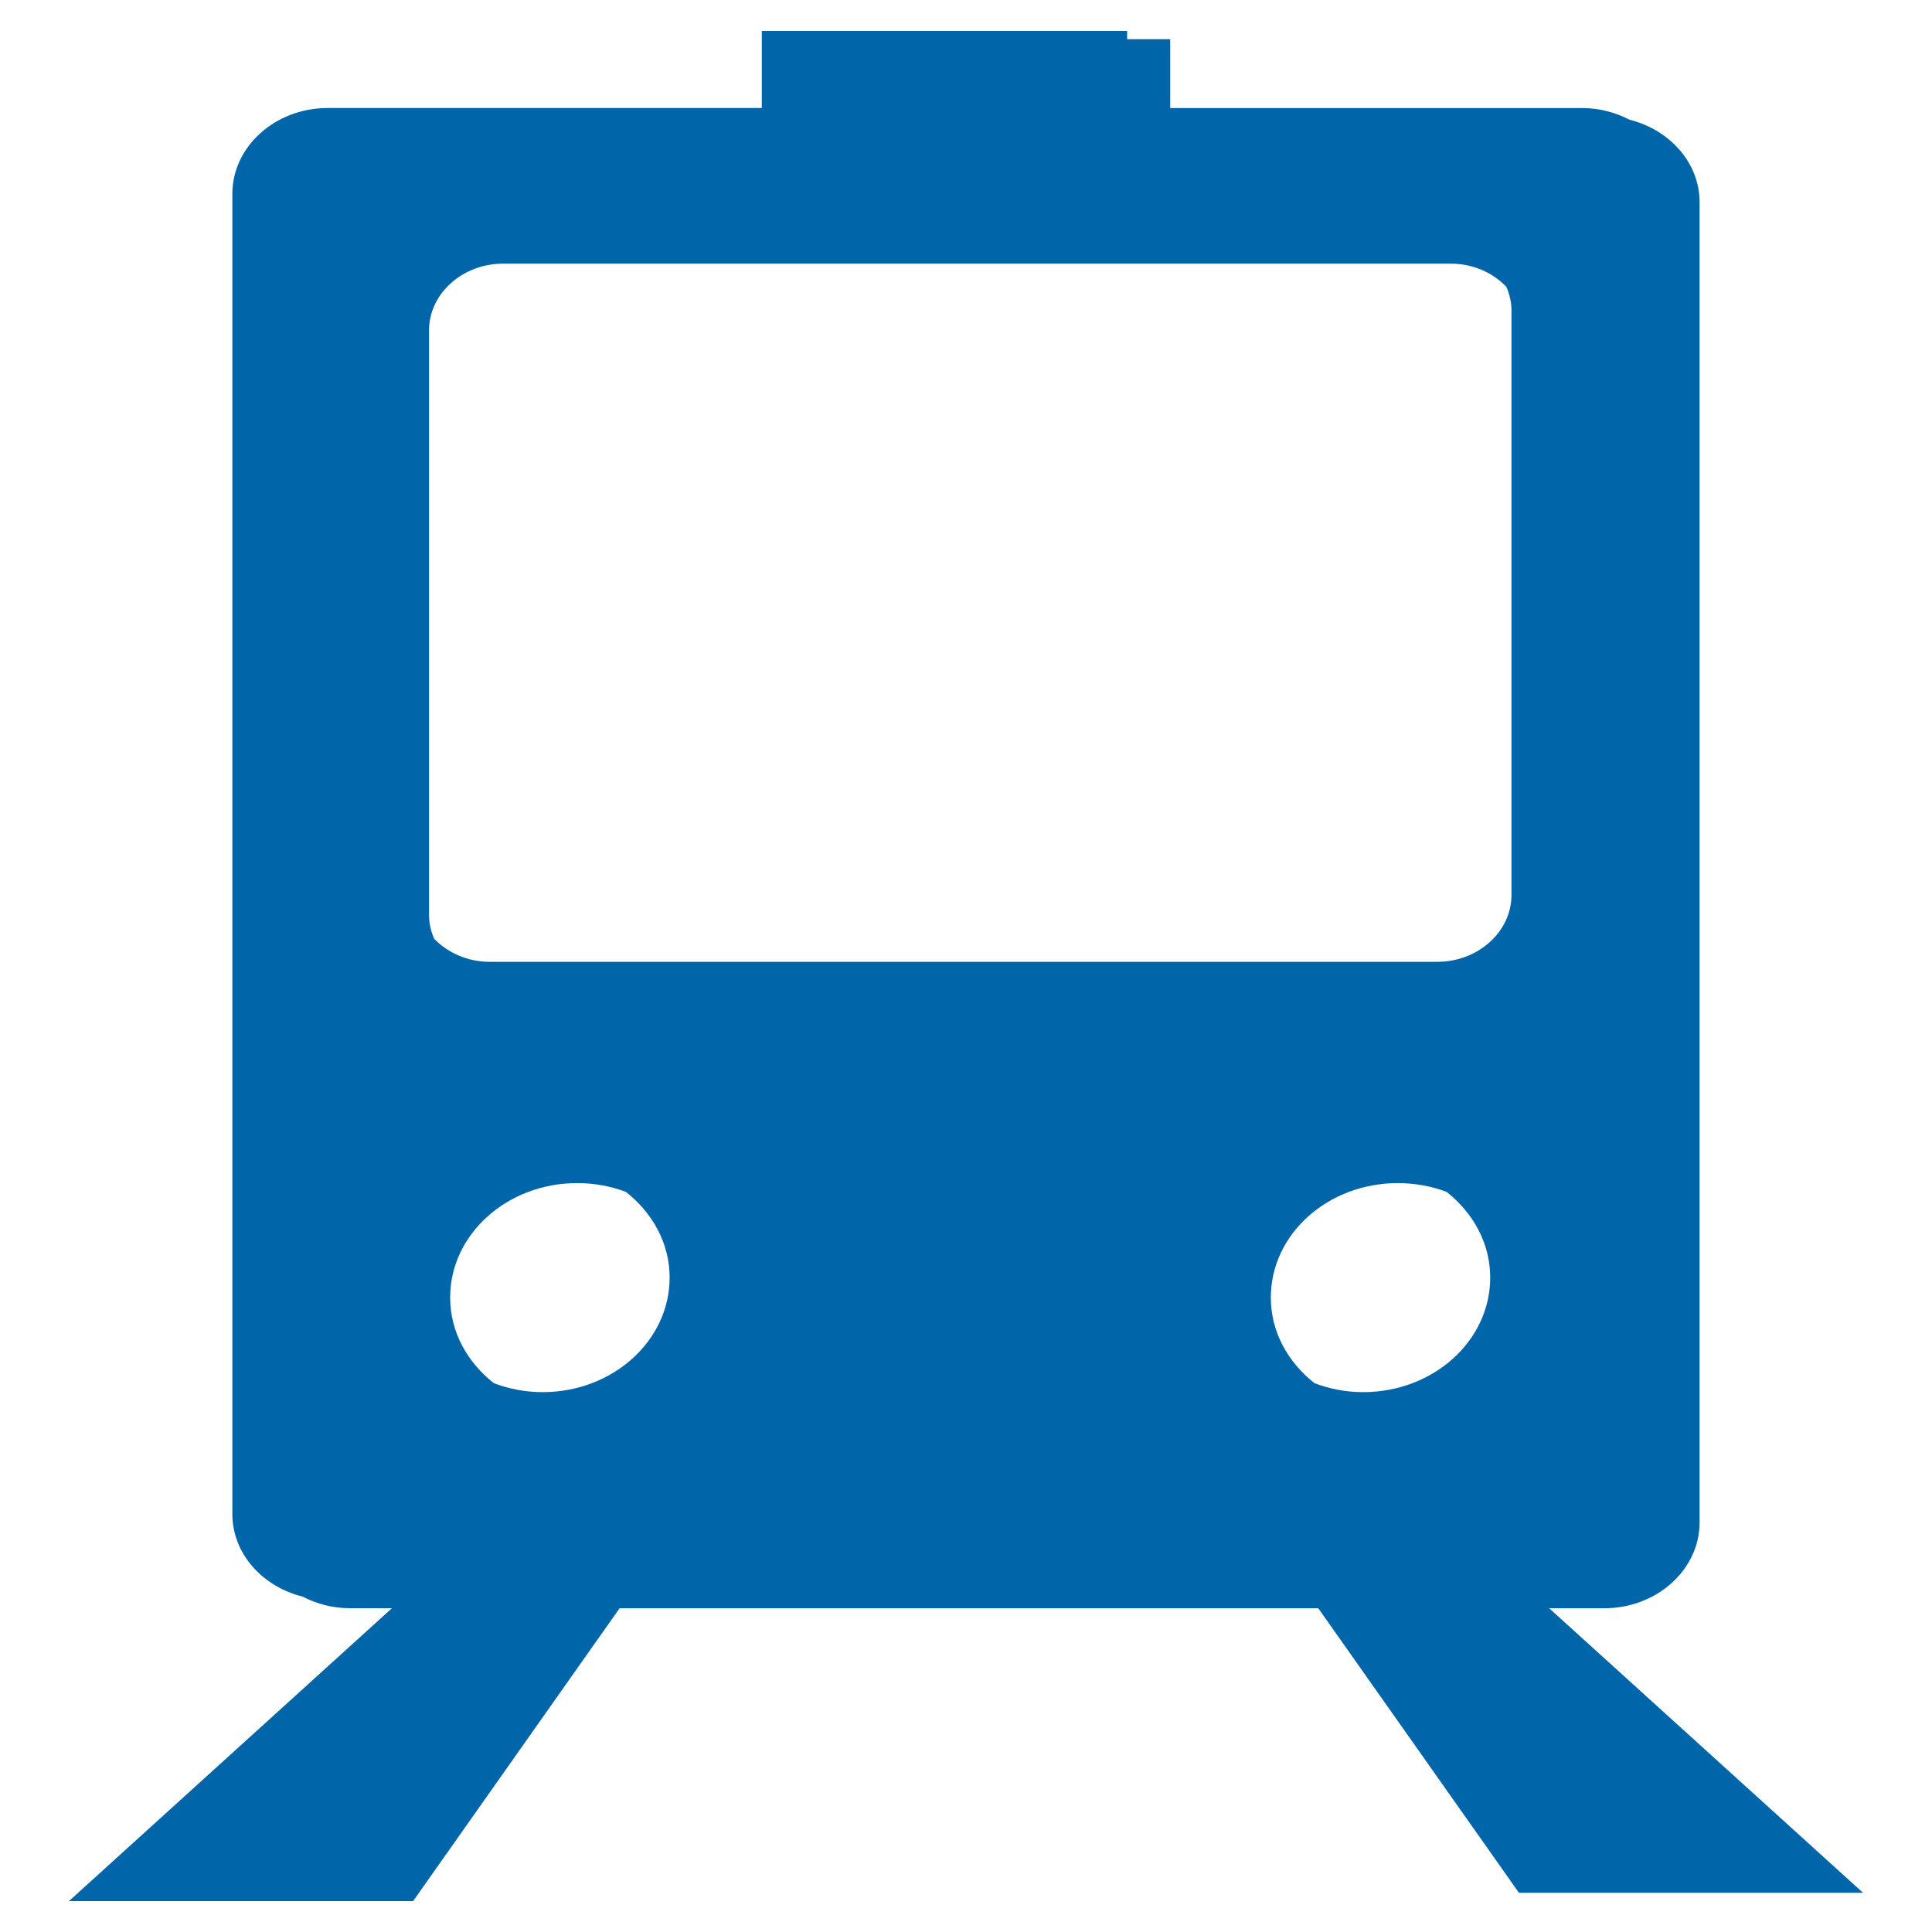 <?xml version="1.0" encoding="utf-8"?>
<!-- Generator: Adobe Illustrator 16.0.0, SVG Export Plug-In . SVG Version: 6.00 Build 0)  -->
<!DOCTYPE svg PUBLIC "-//W3C//DTD SVG 1.1//EN" "http://www.w3.org/Graphics/SVG/1.1/DTD/svg11.dtd">
<svg version="1.1" id="Warstwa_1" xmlns="http://www.w3.org/2000/svg" xmlns:xlink="http://www.w3.org/1999/xlink" x="0px" y="0px"
	 width="30px" height="30px" viewBox="0 0 30 30" enable-background="new 0 0 30 30" xml:space="preserve">
<path fill="#0066A9" d="M28.929,29.391l-4.873-4.418h0.856c0.813,0,1.479-0.598,1.479-1.332V3.139c0-0.611-0.465-1.125-1.09-1.281
	c-0.216-0.111-0.463-0.18-0.729-0.18h-6.401V0.609h-0.669V0.48h-5.673v1.197H5.088c-0.814,0-1.48,0.6-1.48,1.332v20.502
	c0,0.611,0.465,1.125,1.09,1.281c0.217,0.111,0.464,0.18,0.73,0.18h0.658L1.071,29.52h5.344l3.206-4.547H20.47l3.116,4.418H28.929z
	 M6.99,20.148c0-0.982,0.884-1.777,1.973-1.777c0.269,0,0.524,0.049,0.757,0.137c0.412,0.326,0.678,0.797,0.678,1.33
	c0,0.982-0.884,1.779-1.973,1.779c-0.269,0-0.524-0.051-0.757-0.139C7.256,21.152,6.99,20.682,6.99,20.148 M23.39,4.453
	c0.05,0.115,0.08,0.238,0.08,0.367v9.078c0,0.57-0.519,1.037-1.151,1.037H7.604c-0.344,0-0.651-0.141-0.862-0.357
	c-0.05-0.115-0.08-0.238-0.08-0.369V5.131c0-0.57,0.518-1.037,1.151-1.037h14.716C22.872,4.094,23.179,4.234,23.39,4.453
	 M19.733,20.148c0-0.982,0.883-1.777,1.973-1.777c0.268,0,0.524,0.049,0.758,0.137c0.411,0.326,0.676,0.797,0.676,1.33
	c0,0.982-0.883,1.779-1.973,1.779c-0.268,0-0.523-0.051-0.756-0.139C19.999,21.152,19.733,20.682,19.733,20.148"/>
</svg>
